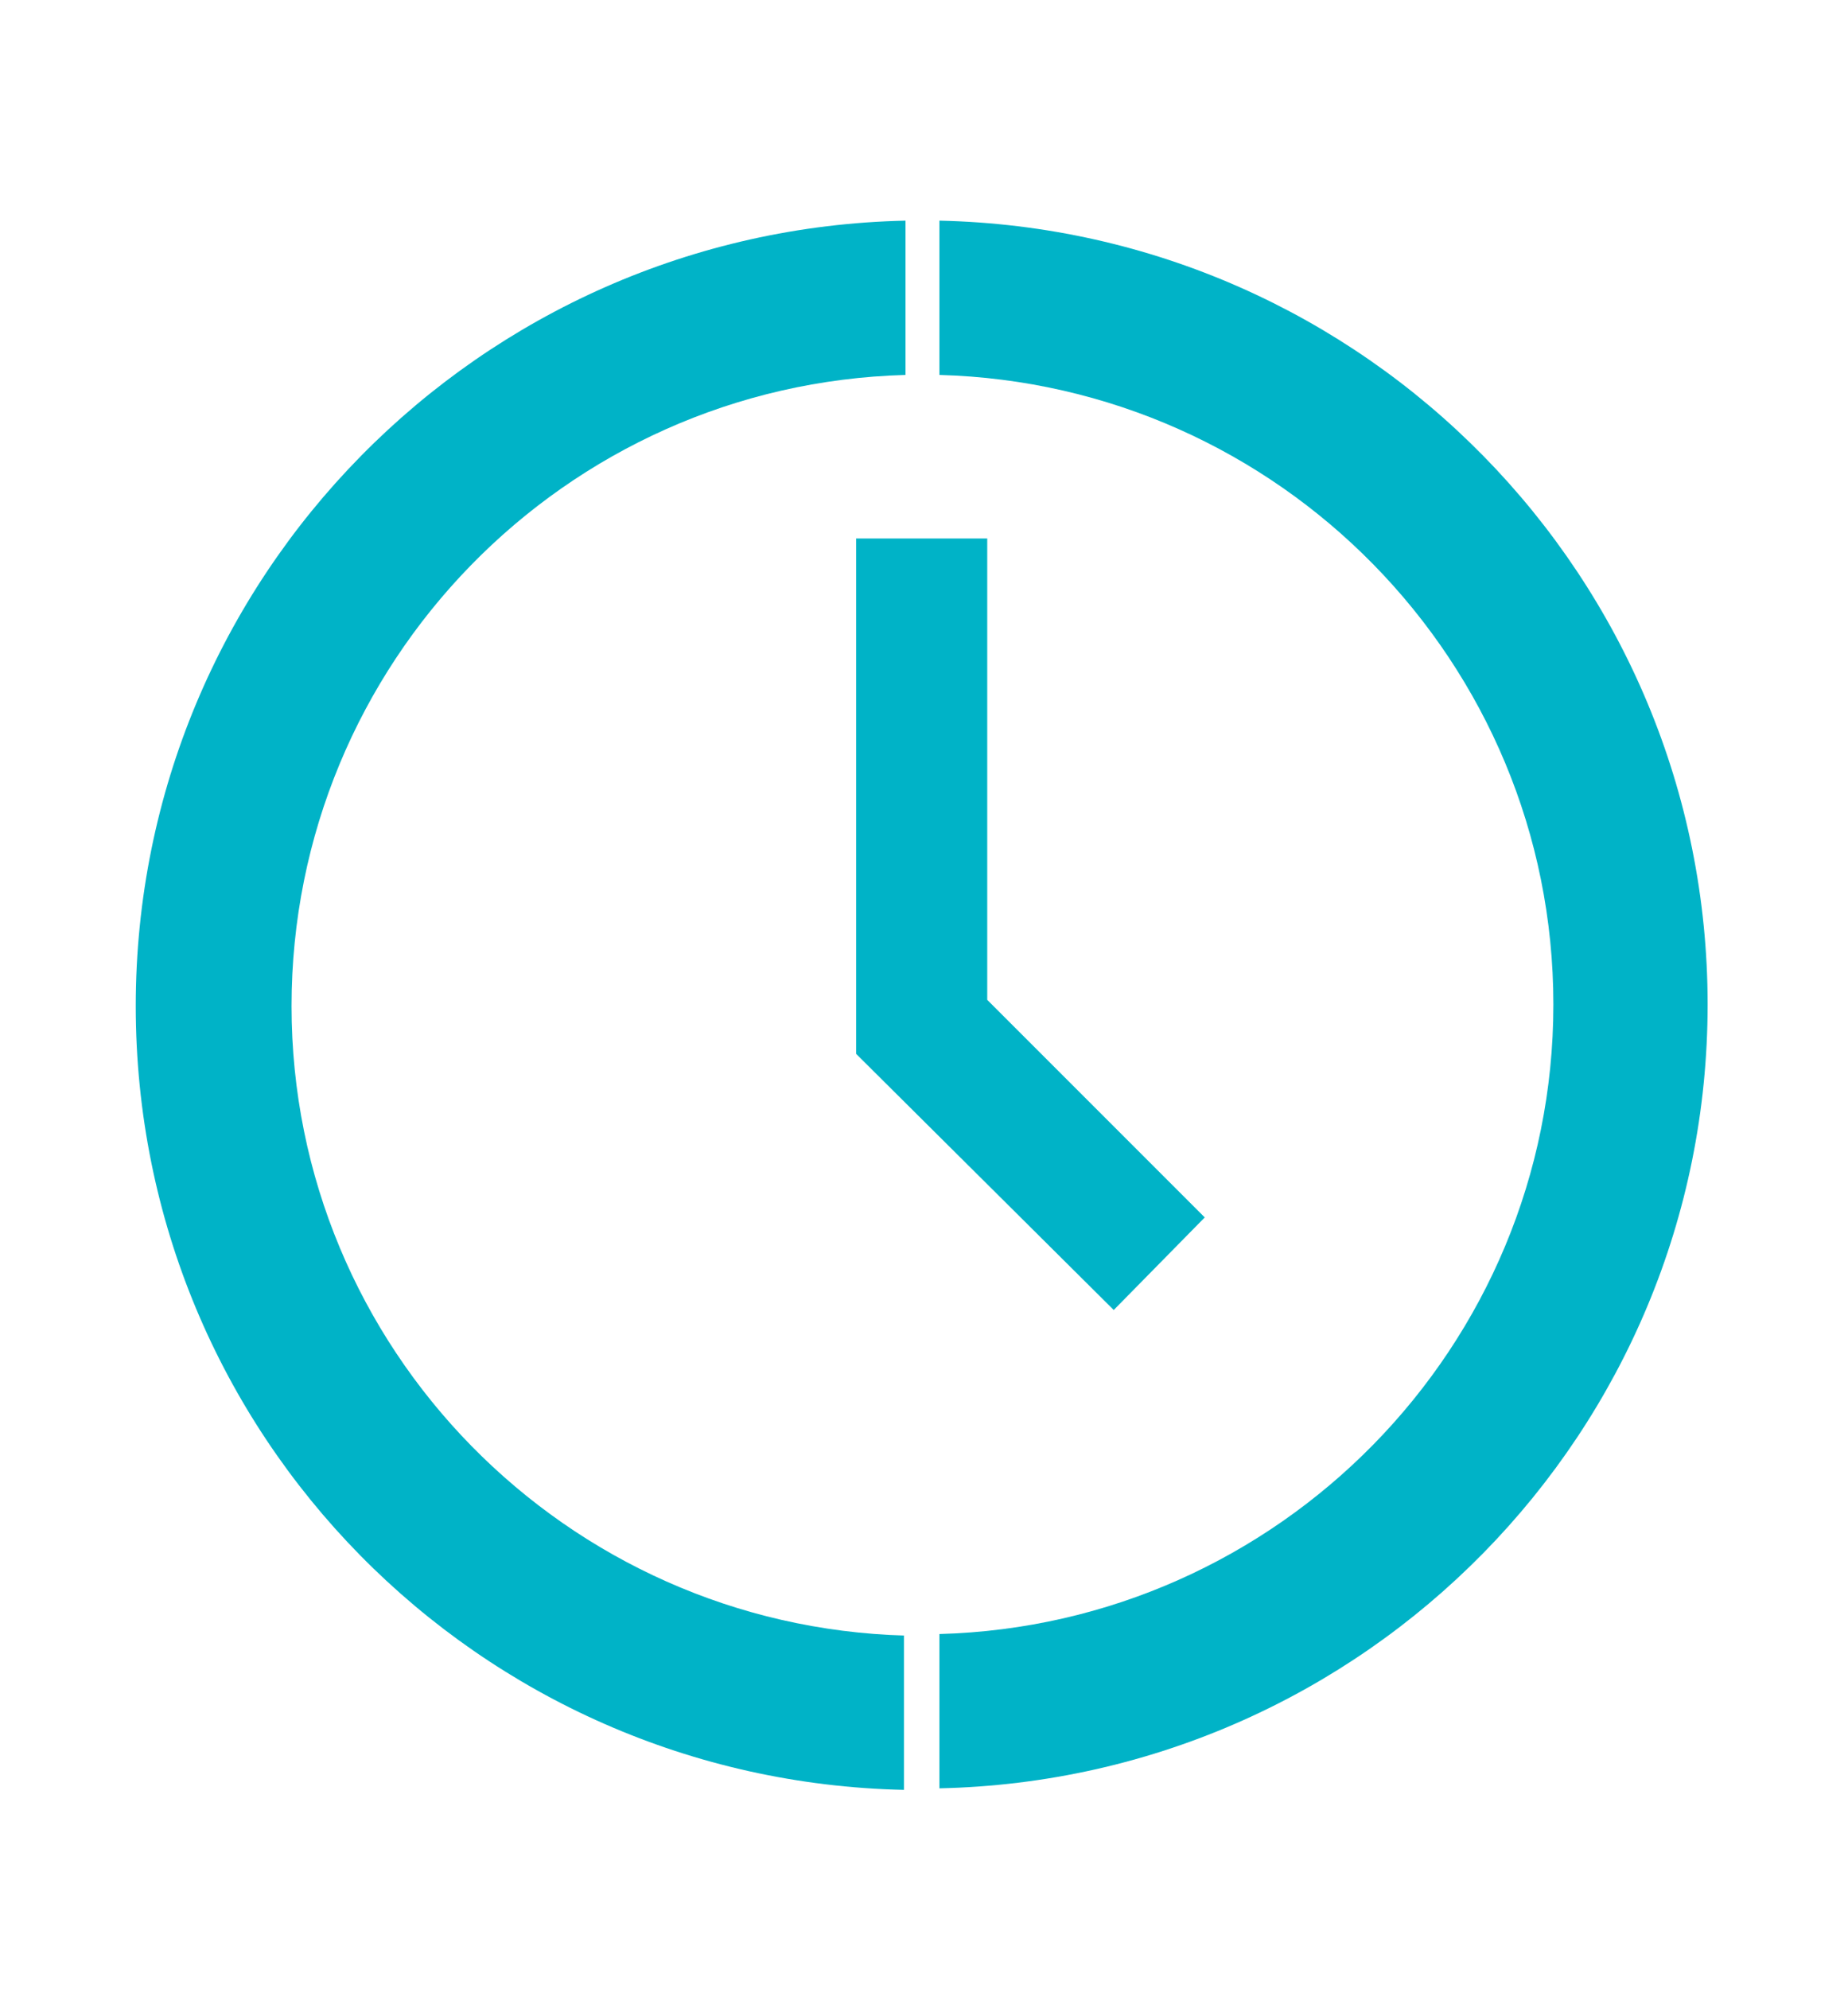 <?xml version="1.0" encoding="UTF-8"?> <svg xmlns="http://www.w3.org/2000/svg" viewBox="0 0 11.98 12.89"><defs><style>.c{fill:#00b3c7;}</style></defs><g id="a"><g><g><path class="c" d="M5.87,10.6c-2.2-.06-3.98-1.86-3.98-4.08S3.66,2.49,5.87,2.43V1.43C3.11,1.49,.88,3.74,.88,6.52s2.22,5.02,4.98,5.08v-1Z"></path><path class="c" d="M6.09,1.43v1c2.2,.06,3.98,1.86,3.98,4.08s-1.78,4.02-3.98,4.08v1c2.76-.06,4.98-2.31,4.98-5.08S8.85,1.49,6.09,1.43Z"></path></g><polygon class="c" points="7.81 7.89 6.4 6.48 6.4 3.49 5.55 3.49 5.55 6.83 5.55 6.83 7.22 8.49 7.81 7.89"></polygon></g></g><g id="b"></g></svg> 